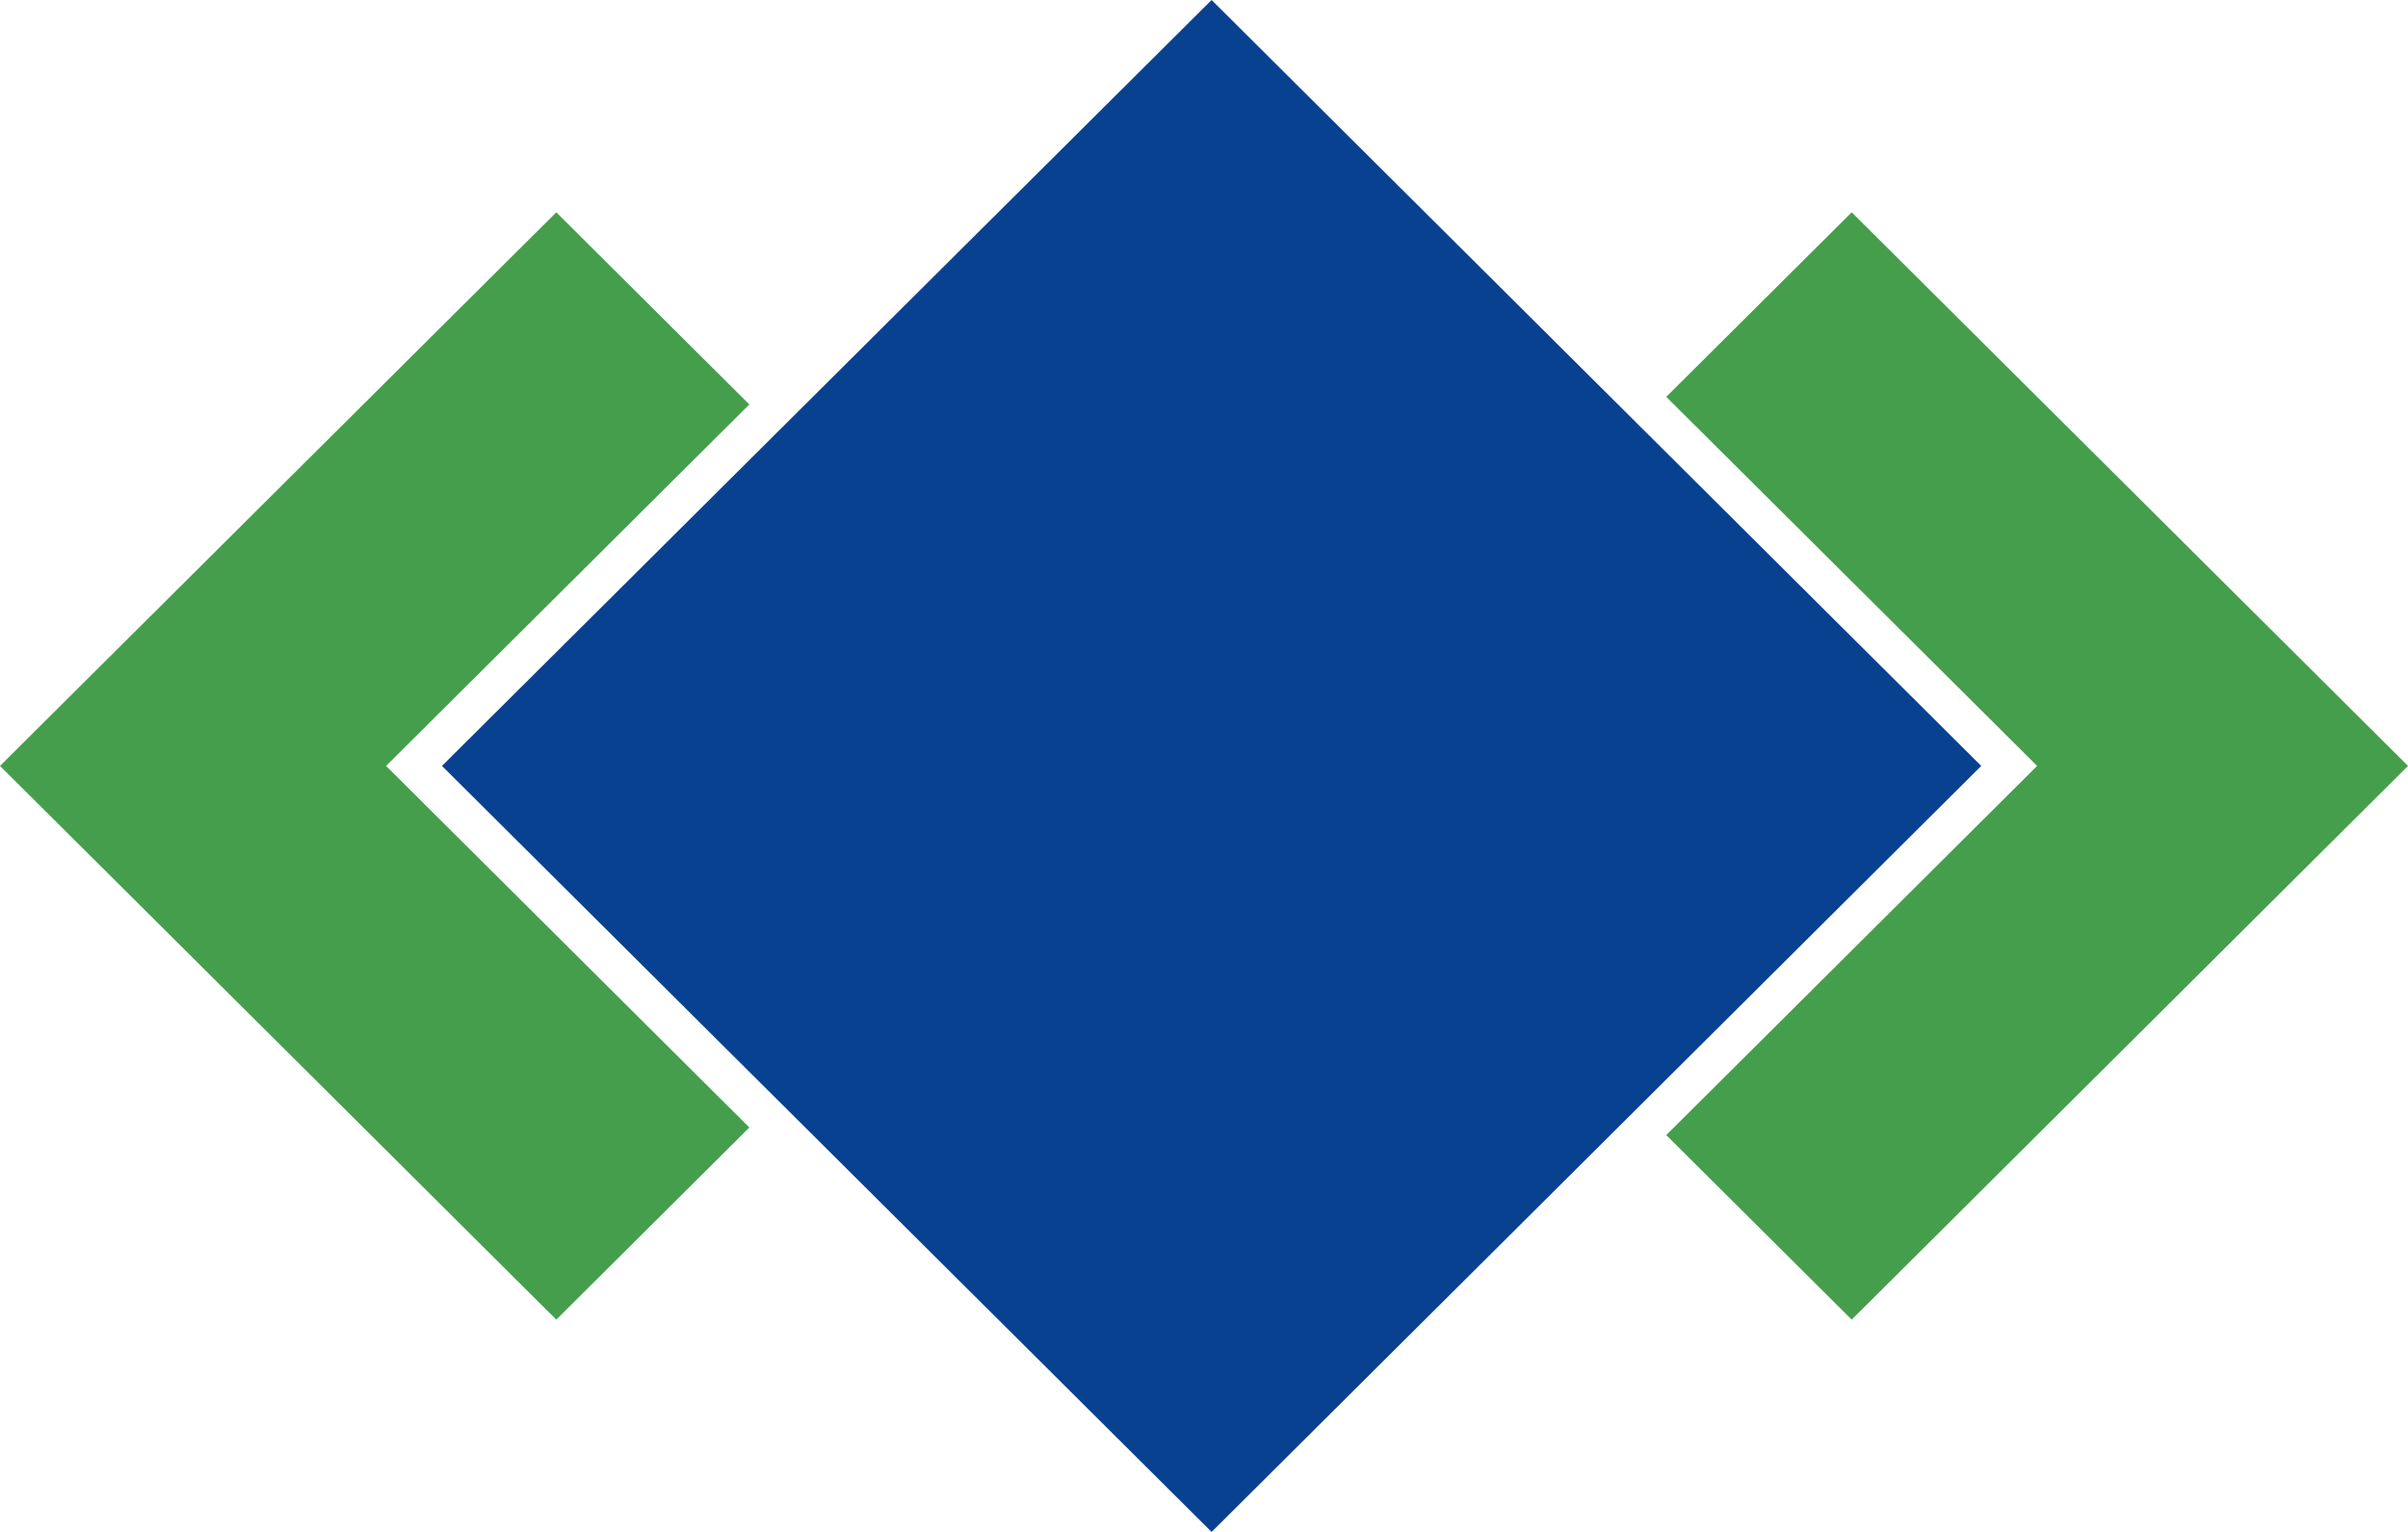 <svg xmlns="http://www.w3.org/2000/svg" id="Layer_2" data-name="Layer 2" viewBox="0 0 227.9 145.03"><defs><style>      .cls-1 {        fill: #094191;      }      .cls-1, .cls-2 {        fill-rule: evenodd;        stroke-width: 0px;      }      .cls-2 {        fill: #459e4c;      }    </style></defs><g id="Layer_1-2" data-name="Layer 1"><g><polygon class="cls-2" points="0 72.51 52.65 20.1 70.92 38.29 36.54 72.51 70.92 106.74 52.65 124.93 0 72.51"></polygon><polygon class="cls-2" points="157.7 37.57 175.25 20.1 227.9 72.51 175.25 124.93 157.7 107.46 192.8 72.51 157.7 37.57"></polygon><polygon class="cls-1" points="41.83 72.51 114.67 0 187.51 72.51 114.67 145.03 41.83 72.51"></polygon></g></g></svg>